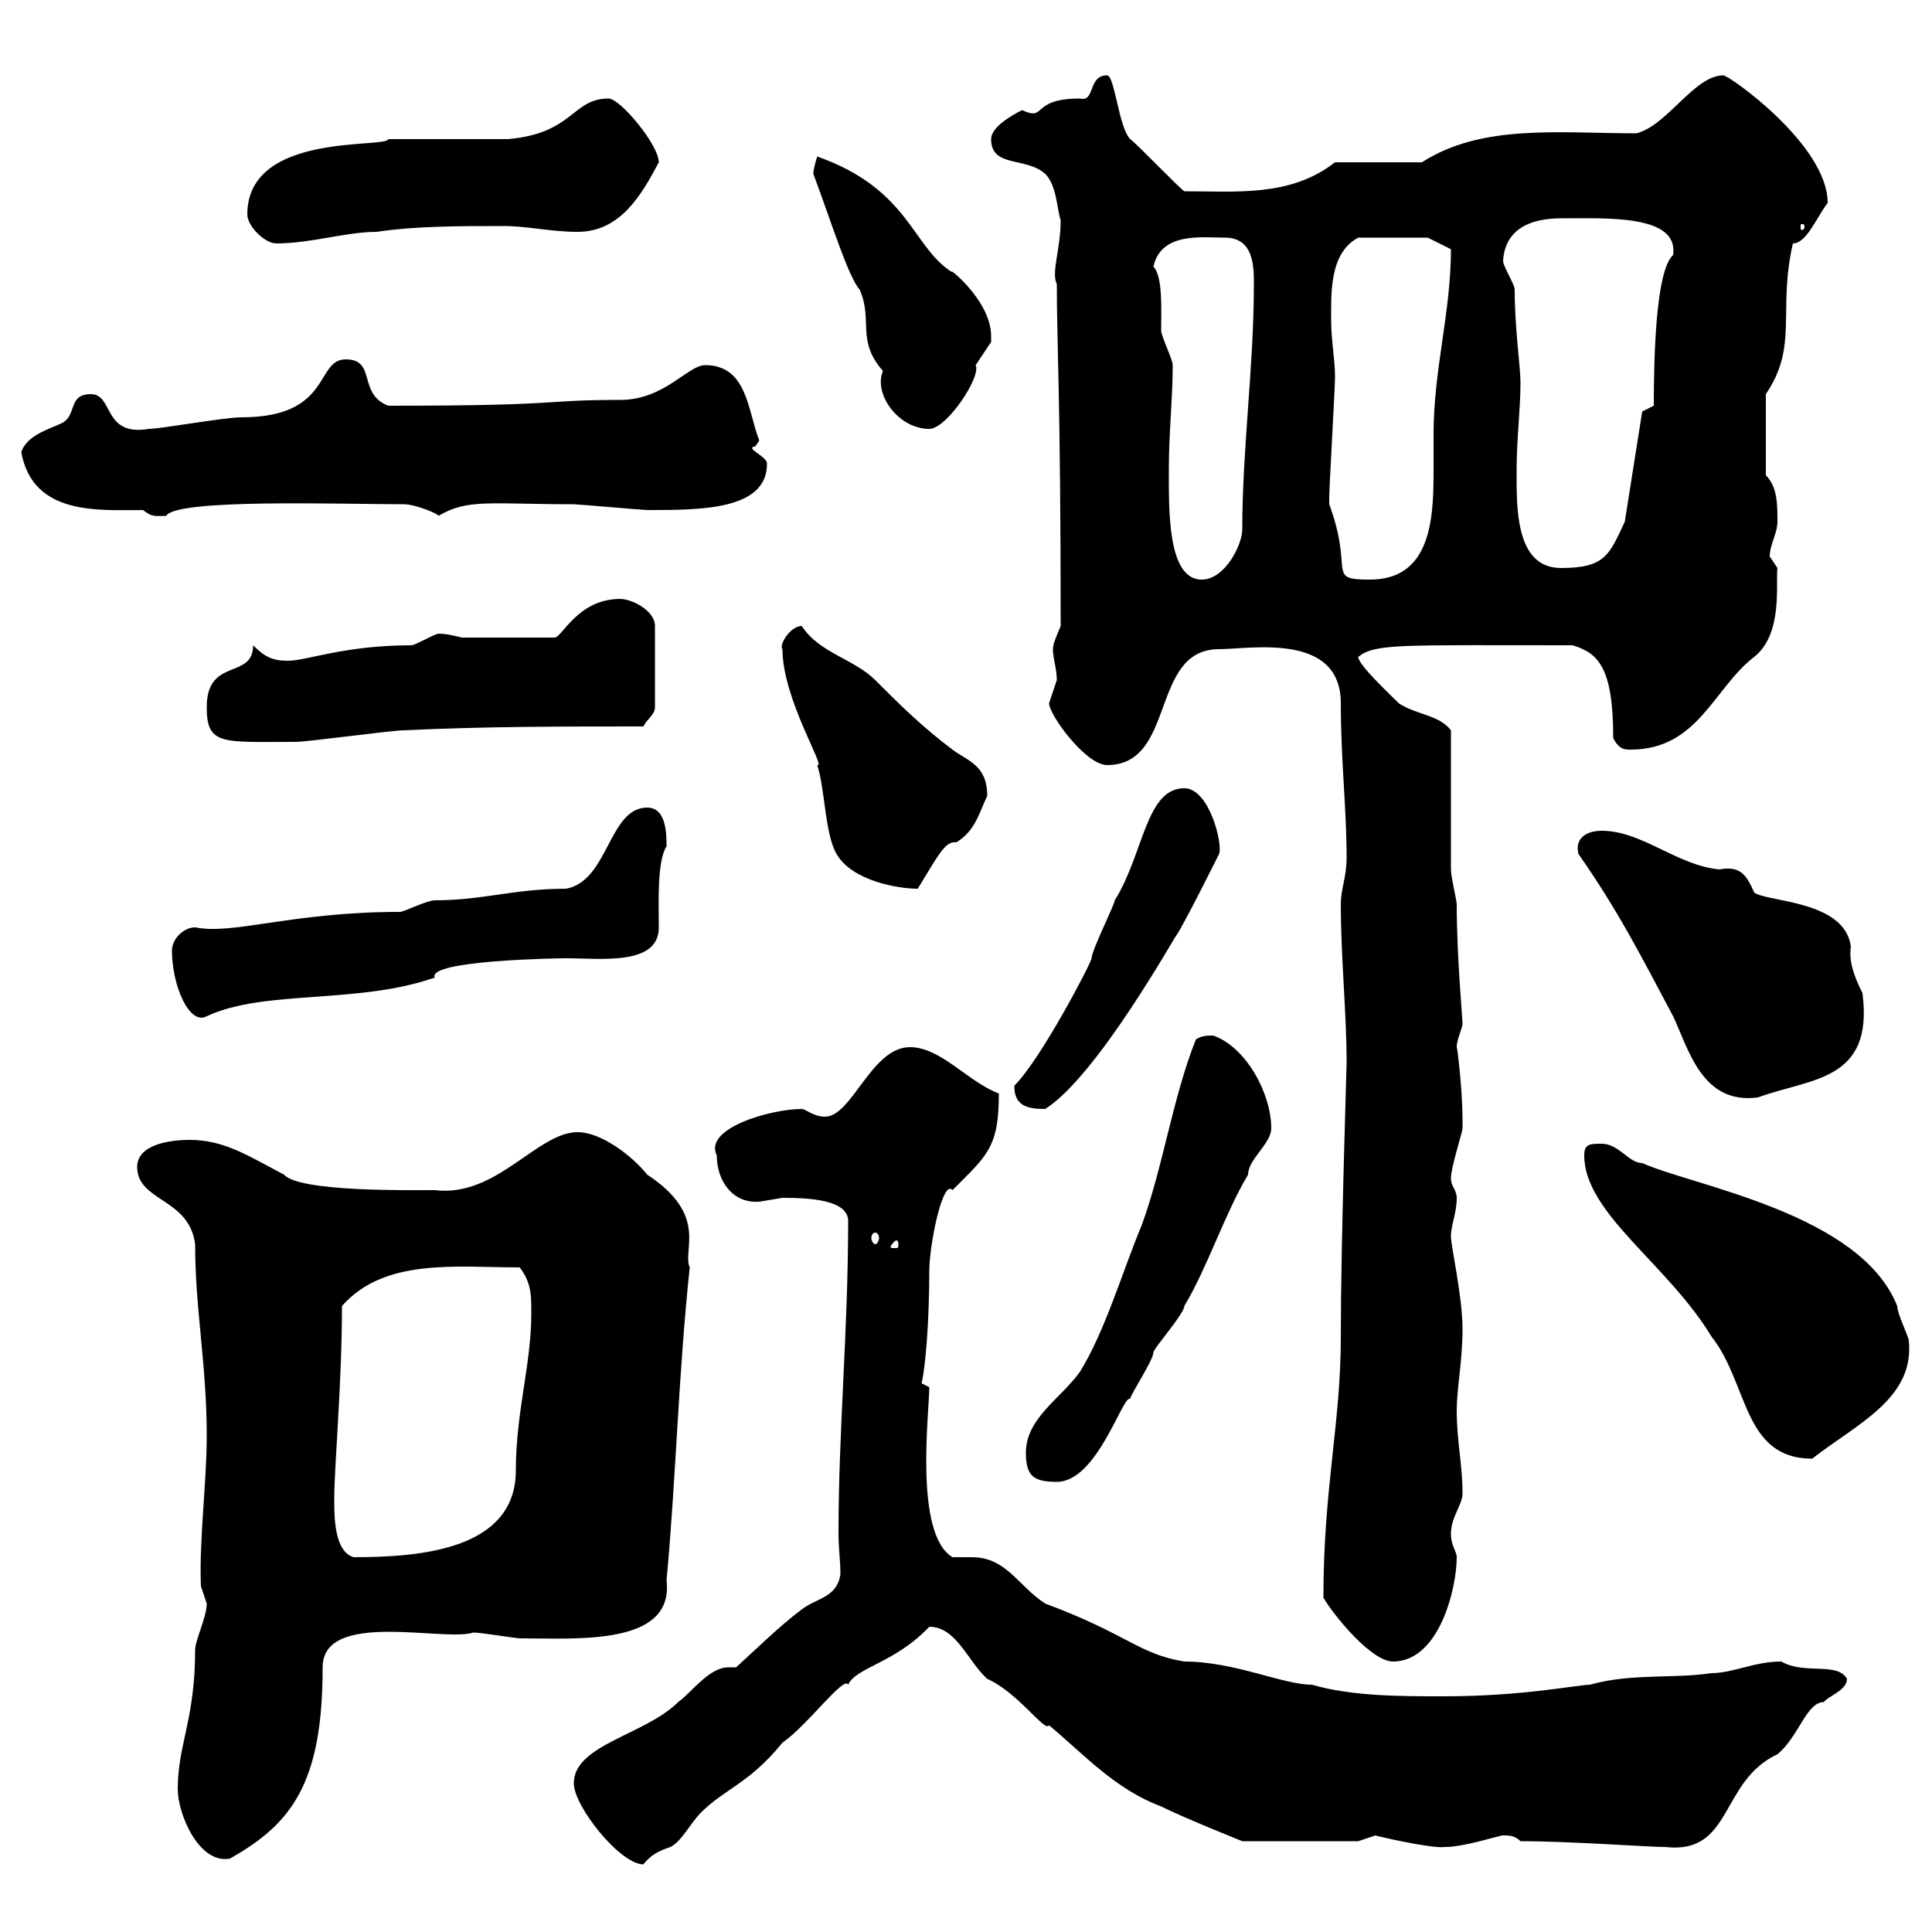 <svg xmlns="http://www.w3.org/2000/svg" xmlns:xlink="http://www.w3.org/1999/xlink" width="300" height="300"><path d="M89.10 276.90C89.10 280.50 96.30 289.50 99.90 289.50C101.10 288 102.30 287.40 104.10 286.80C105.90 285.90 107.10 283.20 108.90 281.40C112.50 277.80 116.40 276.90 121.50 270.60C125.40 267.90 131.10 260.10 131.70 261.60C132.90 258.90 138.90 258.30 144.30 252.60C148.50 252.60 150.30 258 153.30 260.70C158.10 262.80 162.30 269.10 162.90 267.90C168.30 272.40 173.10 277.80 180.30 280.50C183.90 282.30 192.90 285.90 192.90 285.90L210.90 285.90C210.90 285.90 213.60 285 213.60 285C213.30 285 222.30 287.10 224.40 286.80C227.40 286.80 232.80 285 233.40 285C234.30 285 235.20 285 236.10 285.90C243.90 285.90 255.90 286.80 258.60 286.80C269.10 288 267 276.60 276 272.40C279.30 269.70 280.50 264.30 283.20 264.30C283.80 263.40 286.80 262.50 286.80 260.70C285.30 258 280.20 260.10 276.60 258C272.40 258 269.10 259.80 265.80 259.80C259.80 260.70 253.20 259.80 246.90 261.60C245.10 261.60 236.40 263.40 224.40 263.40C217.20 263.40 210 263.40 203.70 261.60C199.20 261.60 191.70 258 183.90 258C176.70 256.80 175.20 253.80 162.30 249C158.10 246.30 156.30 241.80 150.90 241.80C150 241.80 148.50 241.80 147.90 241.80C141.90 238.20 144.30 219.30 144.30 215.40C144.30 215.40 143.10 214.80 143.10 214.80C143.70 212.40 144.30 205.20 144.30 197.40C144.30 193.20 146.40 183 147.90 184.80C153.30 179.40 155.10 178.20 155.10 169.80C150.30 168 146.10 162.60 141.30 162.60C135.30 162.60 132.30 173.40 128.10 173.40C126.30 173.40 125.10 172.20 124.50 172.20C119.70 172.20 109.20 175.20 111.30 179.40C111.30 183.30 113.70 186.90 117.90 186.60C117.90 186.60 121.50 186 121.50 186C125.70 186 131.70 186.30 131.70 189.60C131.70 206.70 130.20 222 130.20 238.20C130.20 240.30 130.50 242.40 130.50 244.50C129.90 248.10 126.90 248.10 124.50 249.90C120.90 252.60 117.30 256.20 114.30 258.90C114 258.90 113.70 258.90 113.10 258.90C110.10 258.90 107.40 262.80 105.30 264.30C100.20 269.40 89.10 270.90 89.10 276.90ZM27.60 277.80C27.60 281.70 30.90 289.50 35.70 288.60C45.30 283.20 50.10 276.90 50.10 258.90C50.10 249.90 69 255 73.50 253.50C74.70 253.50 80.10 254.40 80.70 254.40C89.70 254.40 104.70 255.60 103.50 245.40C105 229.20 105.30 213.90 107.10 196.80C105.90 194.10 110.10 188.70 100.50 182.40C98.10 179.40 93.30 175.80 89.70 175.80C83.40 175.80 77.10 186 67.50 184.80C63.60 184.80 46.50 185.10 44.10 182.40C38.40 179.40 34.80 177 29.40 177C26.70 177 21.30 177.60 21.30 181.20C21.30 186.60 29.40 186 30.30 193.20C30.30 203.40 32.10 211.80 32.10 222.90C32.10 230.40 30.90 239.10 31.20 246.30C31.20 246.30 32.10 249 32.10 249C32.10 251.10 30.30 254.70 30.30 256.20C30.30 267 27.60 270.90 27.60 277.80ZM205.50 248.10C207.30 251.10 213 258 216.30 258C223.50 258 226.20 246.60 226.20 241.80C226.20 240.90 225.30 240 225.30 238.20C225.30 235.50 227.10 233.70 227.10 231.90C227.10 227.40 226.20 223.80 226.20 219C226.20 215.70 227.10 211.20 227.10 206.40C227.10 201.30 225.30 193.50 225.30 192C225.30 190.20 226.20 188.40 226.20 186C226.20 184.80 225.30 184.20 225.30 183C225.30 181.20 227.10 175.80 227.10 175.20C227.10 174 227.10 174 227.10 174C227.10 168.90 226.20 162 226.20 162.60C226.20 161.40 227.10 159.60 227.10 159C227.10 158.10 226.20 148.50 226.20 140.40C226.20 139.80 225.30 136.20 225.30 135C225.30 131.40 225.30 117 225.30 113.40C223.50 111 219.90 111 217.20 109.20C215.70 107.70 210.90 103.20 210.90 102C213.60 99.90 217.20 100.20 244.20 100.20C248.10 101.40 250.50 103.50 250.50 114.60C251.40 116.40 252.30 116.40 253.20 116.40C263.70 116.40 266.10 106.80 272.40 102C276.90 98.40 275.70 90.60 276 88.20C276 88.20 274.80 86.40 274.80 86.40C274.80 84.60 276 82.80 276 81C276 78.30 276 75.60 274.20 73.80L274.20 61.20C279.30 53.70 276 48.30 278.40 37.80C280.50 37.80 282 33.90 283.80 31.50C283.80 22.50 268.50 11.70 267.60 11.70C263.10 11.70 258.90 19.50 254.10 20.70C242.10 20.70 230.10 19.20 220.80 25.20L207.30 25.20C200.40 30.60 192 29.70 183.90 29.70C182.70 28.80 176.70 22.50 175.50 21.60C173.70 19.80 173.10 11.70 171.90 11.70C168.90 11.70 170.10 15.90 167.70 15.30C159.90 15.30 162.60 18.90 158.70 17.10C156.90 18 153.90 19.80 153.90 21.60C153.90 26.10 159.30 24.30 162.30 27C164.10 28.80 164.10 32.40 164.70 34.20C164.70 38.70 163.20 42.30 164.10 44.10C164.10 53.40 164.70 61.80 164.70 97.20C164.10 98.70 163.50 99.90 163.50 100.80C163.50 102.30 164.10 103.80 164.10 105.60C164.10 105.60 162.90 109.20 162.90 109.20C162.90 111 168.60 118.80 171.90 118.80C182.70 118.80 178.50 100.80 189.30 100.80C194.10 100.80 208.20 98.10 208.20 109.20C208.20 118.20 209.10 125.40 209.10 133.20C209.10 136.20 208.20 138 208.20 140.40C208.20 148.80 209.10 157.20 209.10 165C209.10 166.20 208.20 192.60 208.20 207.60C208.20 221.10 205.50 231 205.50 248.10ZM51.90 232.80C51.90 227.70 53.10 214.80 53.10 202.80C59.70 195.30 70.80 196.80 80.70 196.80C82.50 199.20 82.50 201 82.50 204C82.50 211.80 80.10 219.30 80.10 228.30C80.10 240.60 65.40 241.80 54.90 241.80C51.90 240.90 51.90 235.50 51.90 232.80ZM159.30 225.60C159.30 229.20 160.50 230.10 164.10 230.10C170.40 230.10 174.30 216.60 175.50 217.20C175.50 216.60 179.10 211.20 179.10 210C179.10 209.40 183.90 204 183.90 202.80C187.50 196.80 190.20 188.40 193.80 182.40C193.80 180 197.40 177.60 197.40 175.20C197.40 169.80 193.50 162.60 188.40 160.80C187.50 160.80 186.60 160.80 185.70 161.40C182.10 170.40 180.60 181.20 177.30 190.20C174.30 197.40 171.60 206.70 167.70 213C164.70 217.20 159.30 220.20 159.30 225.60ZM246 179.40C246 188.40 258.90 196.20 265.80 207.60C271.50 214.80 270.60 226.50 281.40 226.50C288.30 221.10 297.30 217.20 296.40 208.20C296.40 207.60 294.60 204 294.60 202.80C288.90 188.40 263.10 184.20 255 180.60C252.90 180.60 251.40 177.60 248.70 177.60C246.90 177.60 246 177.60 246 179.40ZM139.50 193.20C139.50 193.80 139.50 193.80 138.90 193.80C138.30 193.80 138.30 193.80 138.30 193.50C138.30 193.50 138.90 192.60 139.20 192.60C139.20 192.60 139.50 192.60 139.50 193.20ZM135.90 191.40C136.20 191.40 136.50 191.70 136.50 192.30C136.50 192.60 136.20 193.20 135.90 193.20C135.60 193.20 135.30 192.60 135.30 192.30C135.30 191.70 135.60 191.40 135.90 191.40ZM157.50 168.60C157.50 171.60 159.30 172.20 162.30 172.20C170.40 167.10 182.70 144.90 182.70 145.20C183.90 143.40 188.40 134.40 189.30 132.60C189.90 131.10 187.80 122.40 183.90 122.40C177.90 122.40 177.60 132.60 173.10 139.80C173.10 140.40 169.50 147.60 169.50 148.80C169.50 149.40 161.70 164.40 157.50 168.60ZM245.10 132.60C251.40 141.60 255 148.80 259.80 157.80C262.20 162.90 264.30 171.60 273 170.40C281.10 167.40 291 168 289.20 154.20C287.70 151.20 287.10 149.10 287.40 147C286.50 139.80 274.50 140.10 272.40 138.60C271.20 135.90 270.30 134.40 267 135C260.40 134.40 255 129 248.70 129C246.30 129 244.50 130.20 245.10 132.60ZM26.70 147.60C26.70 153 29.40 159.30 32.10 157.80C41.10 153.60 55.50 156 67.50 151.80C66.30 149.10 86.70 148.80 87.90 148.80C93.30 148.80 102.30 150 102.30 144C102.30 140.10 102 133.80 103.50 131.40C103.50 129.60 103.50 125.40 100.50 125.40C94.50 125.40 94.50 136.80 87.90 138C79.80 138 75 139.80 67.50 139.80C66.30 139.80 62.70 141.60 62.10 141.60C45.30 141.60 36.30 145.20 30.30 144C28.50 144 26.70 145.80 26.70 147.60ZM121.50 100.80C121.50 108.60 128.40 119.40 126.90 118.80C128.10 122.40 128.10 129.60 129.90 132.60C132.30 136.80 139.50 138 142.50 138C145.50 133.20 146.70 130.50 148.50 130.80C151.50 129 152.10 126 153.30 123.60C153.30 118.80 150.30 118.20 147.90 116.40C143.10 112.80 139.50 109.20 135.90 105.60C132.60 102.30 127.20 101.40 124.50 97.20C122.70 97.20 120.90 100.20 121.50 100.80ZM32.10 109.80C32.10 115.80 34.50 115.20 45.90 115.20C47.70 115.20 60.90 113.40 62.70 113.40C75.30 112.80 87.30 112.80 99.90 112.80C100.50 111.60 101.70 111 101.70 109.80L101.70 97.20C101.70 94.80 98.10 93 96.30 93C89.70 93 87.30 99 86.10 99L71.70 99C70.50 98.70 69.30 98.40 68.10 98.40C67.50 98.40 64.50 100.20 63.90 100.20C53.40 100.20 47.70 102.60 44.70 102.60C42.30 102.60 41.10 102 39.30 100.20C39.30 105.60 32.10 102 32.10 109.80ZM182.10 56.70C182.10 55.80 180.30 52.20 180.30 51.30C180.30 48.30 180.60 42.90 179.10 41.40C180.30 36 186.60 36.90 190.20 36.90C194.70 36.90 194.70 41.40 194.70 44.10C194.70 57 192.90 69.60 192.90 82.20C192.90 84.60 190.20 90 186.60 90C181.20 90 181.50 78.90 181.50 72.60C181.50 67.20 182.10 61.80 182.10 56.70ZM206.40 78.30C206.40 77.40 206.40 77.40 206.40 77.40C206.40 75.60 207.30 60.30 207.30 58.50C207.30 55.80 206.70 52.80 206.70 49.80C206.70 45.60 206.40 39.30 210.90 36.90L221.70 36.90L225.30 38.70C225.30 48.60 222.60 57.30 222.60 67.50C222.60 69.30 222.60 71.70 222.60 73.80C222.60 81.60 221.70 90 212.70 90C205.80 90 210.30 88.80 206.40 78.30ZM233.40 40.50C233.70 35.40 237.90 33.90 242.40 33.90C249.60 33.90 260.70 33.30 259.80 39.60C257.10 42 256.80 55.50 256.80 63L255 63.90L252.30 81C249.90 86.10 249.30 88.20 242.40 88.20C235.20 88.20 235.50 78.60 235.50 72.90C235.50 68.10 236.10 63.60 236.10 59.40C236.10 57 235.20 51 235.20 45C235.20 44.10 233.40 41.40 233.40 40.50ZM22.20 79.20C23.70 80.40 24.30 80.10 25.80 80.10C27.30 77.40 53.10 78.30 62.70 78.30C64.50 78.30 68.10 79.80 68.10 80.10C72.60 77.40 76.20 78.30 89.10 78.30C89.70 78.30 99.90 79.20 100.50 79.20C108.90 79.20 119.10 79.20 119.10 72C119.10 70.80 115.50 69.60 117.30 69.30C117.30 69.30 117.90 68.40 117.90 68.40C116.10 63.90 116.10 56.70 109.50 56.70C106.80 56.70 103.20 62.10 96.30 62.10C83.40 62.10 88.80 63 60.30 63C55.50 61.20 58.50 55.80 53.70 55.80C48.90 55.80 51.60 64.80 37.50 64.80C34.80 64.80 24.90 66.60 23.10 66.60C15.90 67.80 17.70 61.20 14.10 61.20C10.50 61.20 12 64.50 9.60 65.70C7.80 66.60 4.20 67.50 3.30 70.20C5.10 80.10 15.30 79.20 22.20 79.20ZM126.30 27C129.30 35.10 131.70 42.90 133.50 45C135.60 49.80 132.90 52.80 137.10 57.60C135.60 61.20 139.50 66.60 144.30 66.60C147 66.60 152.40 58.50 151.50 56.70C151.50 56.70 153.90 53.10 153.90 53.10C153.90 53.10 153.90 52.20 153.90 52.20C153.90 46.50 146.70 41.10 147.90 42.30C141.60 38.40 141.30 29.40 126.90 24.30C126.90 24.30 126.30 26.10 126.30 27ZM38.40 33.30C38.40 35.10 41.10 37.80 42.90 37.80C48.30 37.80 53.70 36 58.50 36C64.50 35.10 71.10 35.10 78.30 35.10C81.90 35.10 85.50 36 89.70 36C96.30 36 99.60 30.30 102.30 25.20C102.30 22.50 96.30 15.30 94.50 15.30C88.80 15.30 89.10 20.70 78.90 21.60L60.30 21.60C60 23.10 38.40 20.40 38.40 33.30ZM280.20 35.10C280.20 35.70 279.90 35.70 279.90 35.70C279.60 35.70 279.60 35.70 279.60 35.10C279.60 34.80 279.60 34.80 279.90 34.80C279.90 34.80 280.20 34.80 280.20 35.10Z"/></svg>
